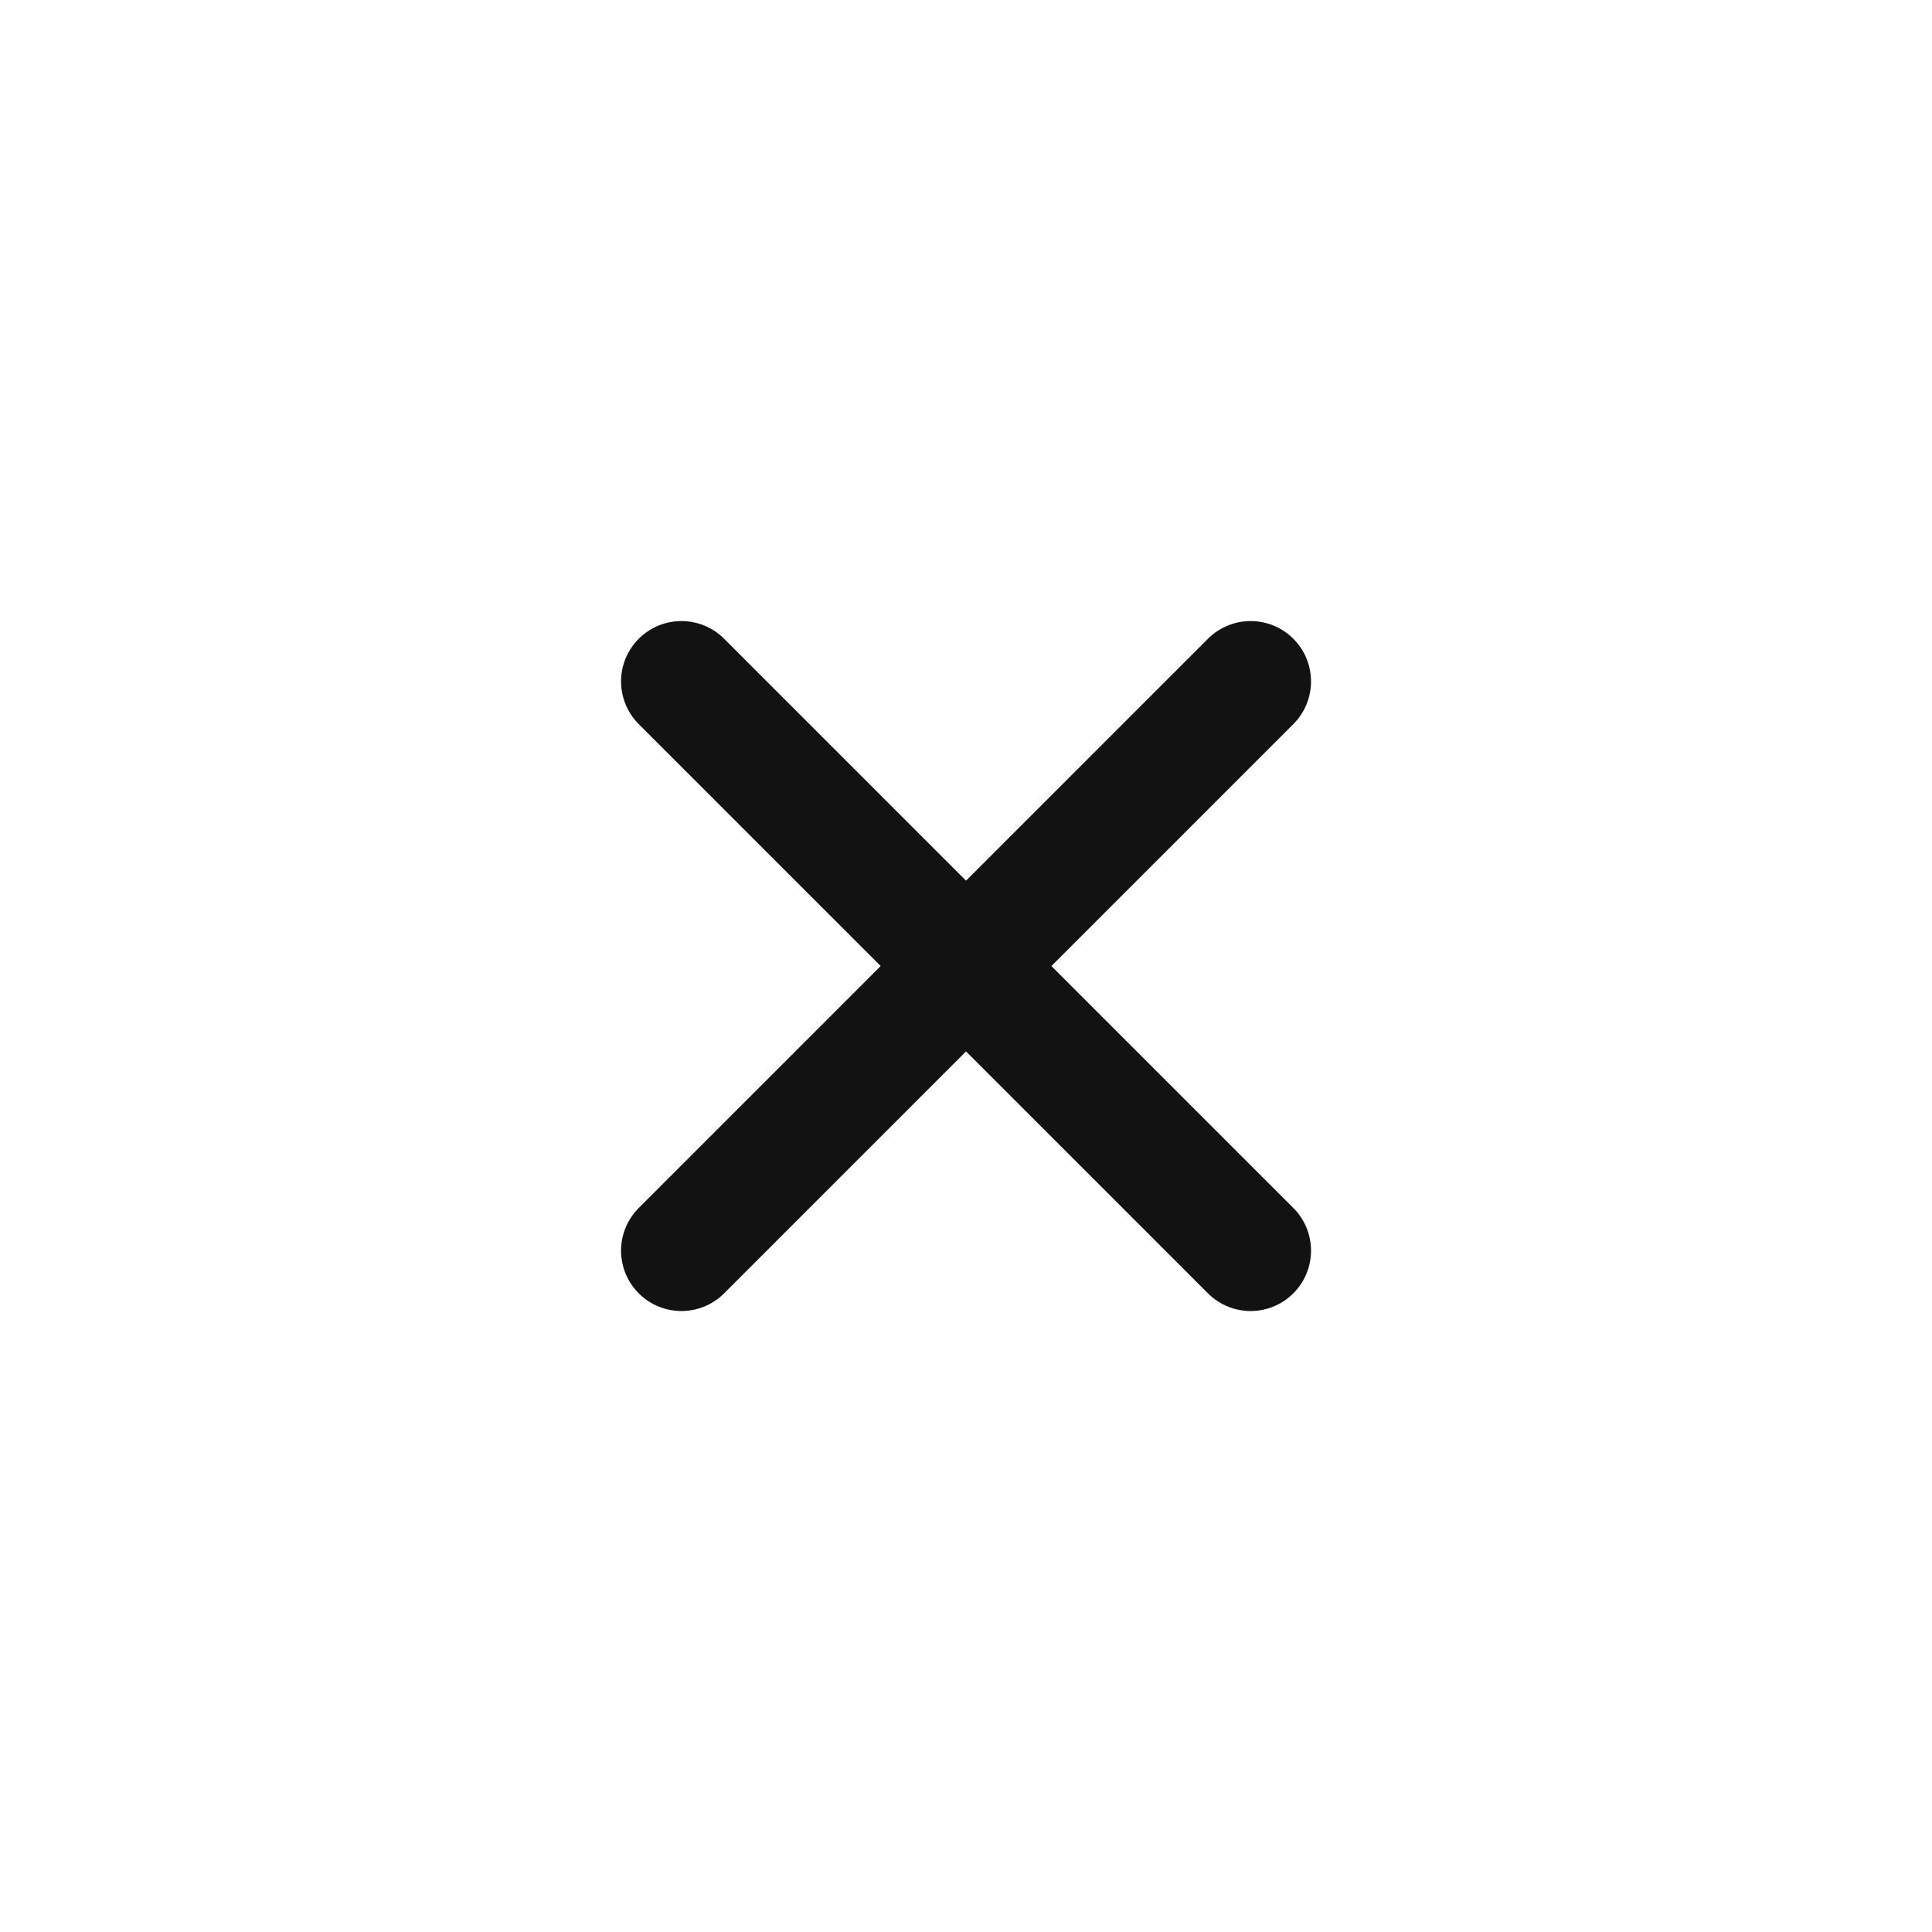 <svg width="24" height="24" viewBox="0 0 24 24" fill="none" xmlns="http://www.w3.org/2000/svg">
<path d="M8.465 15.536L15.536 8.465" stroke="#121212" stroke-width="1.5" stroke-linecap="round"/>
<path d="M8.465 8.465L15.536 15.536" stroke="#121212" stroke-width="1.5" stroke-linecap="round"/>
</svg>
